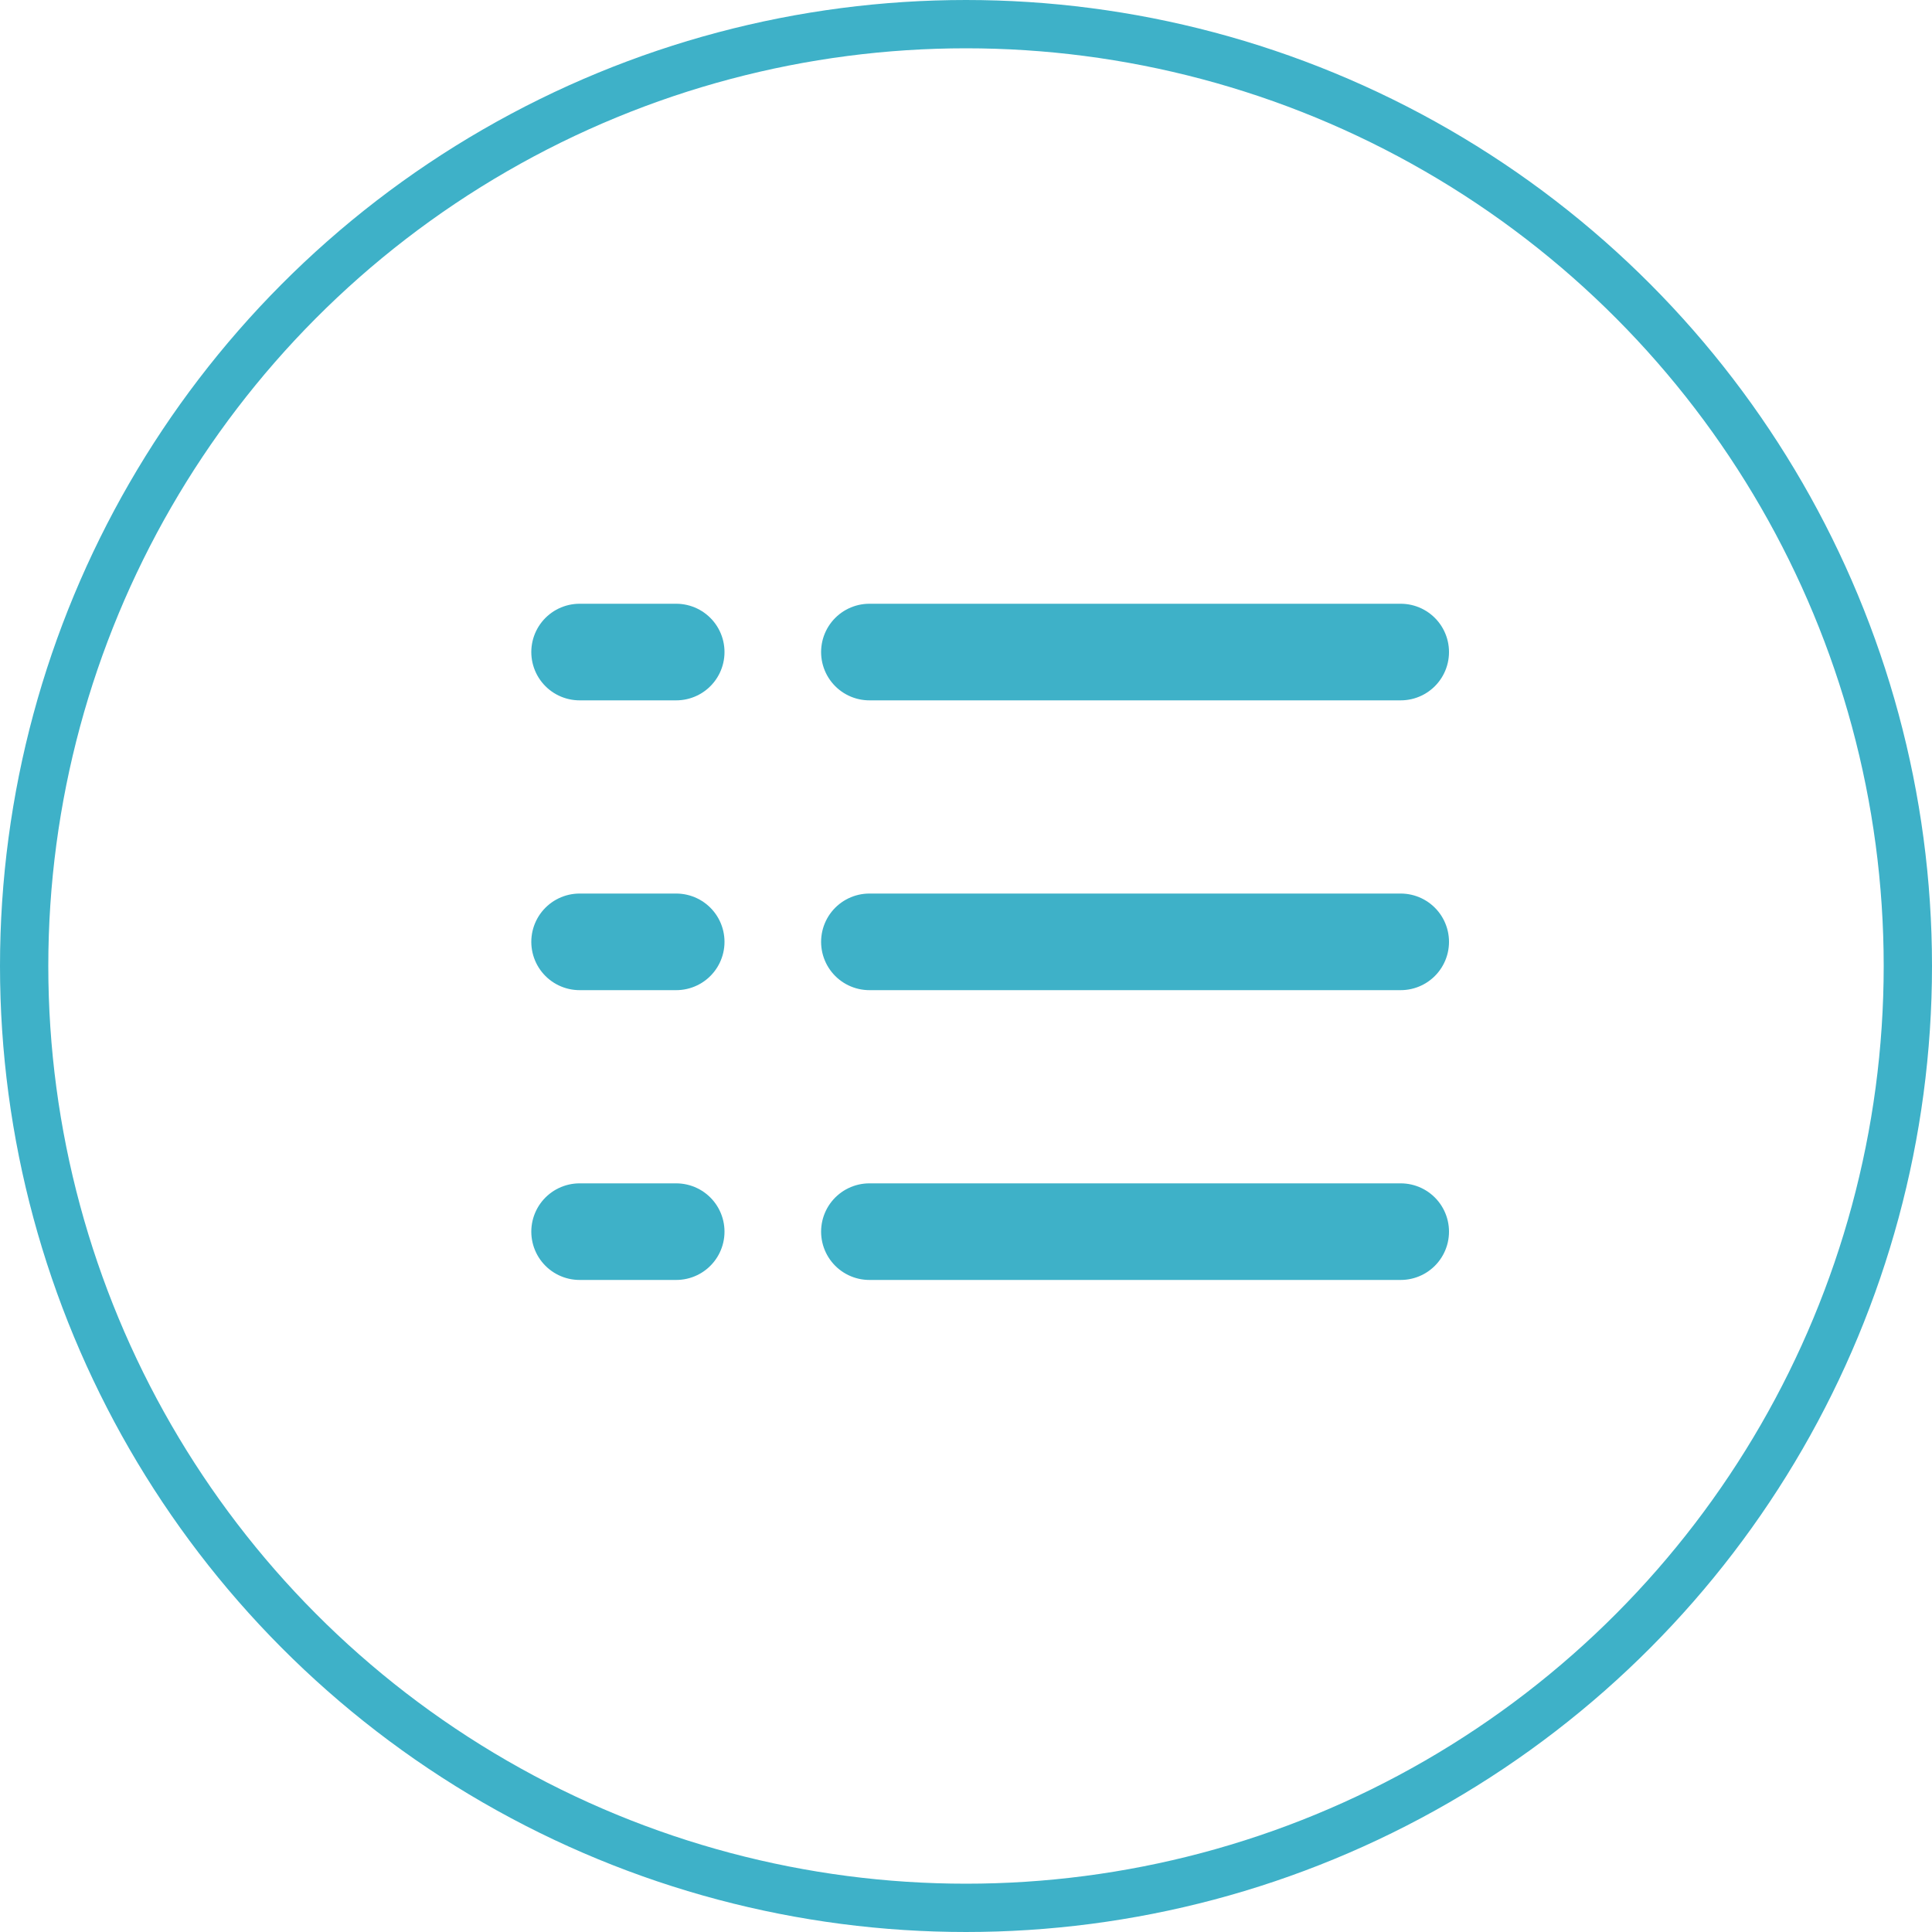 <svg width="40" height="40" viewBox="0 0 40 40" fill="none" xmlns="http://www.w3.org/2000/svg">
<circle cx="20" cy="20" r="19.5" stroke="#3EB1C8"/>
<path d="M12 13.5H14" stroke="#3EB1C8" stroke-width="2" stroke-linecap="round" stroke-linejoin="round"/>
<path d="M18 13.5H29" stroke="#3EB1C8" stroke-width="2" stroke-linecap="round" stroke-linejoin="round"/>
<path d="M12 19.5H14" stroke="#3EB1C8" stroke-width="2" stroke-linecap="round" stroke-linejoin="round"/>
<path d="M18 19.5H29" stroke="#3EB1C8" stroke-width="2" stroke-linecap="round" stroke-linejoin="round"/>
<path d="M12 25.5H14" stroke="#3EB1C8" stroke-width="2" stroke-linecap="round" stroke-linejoin="round"/>
<path d="M18 25.5H29" stroke="#3EB1C8" stroke-width="2" stroke-linecap="round" stroke-linejoin="round"/>
</svg>
